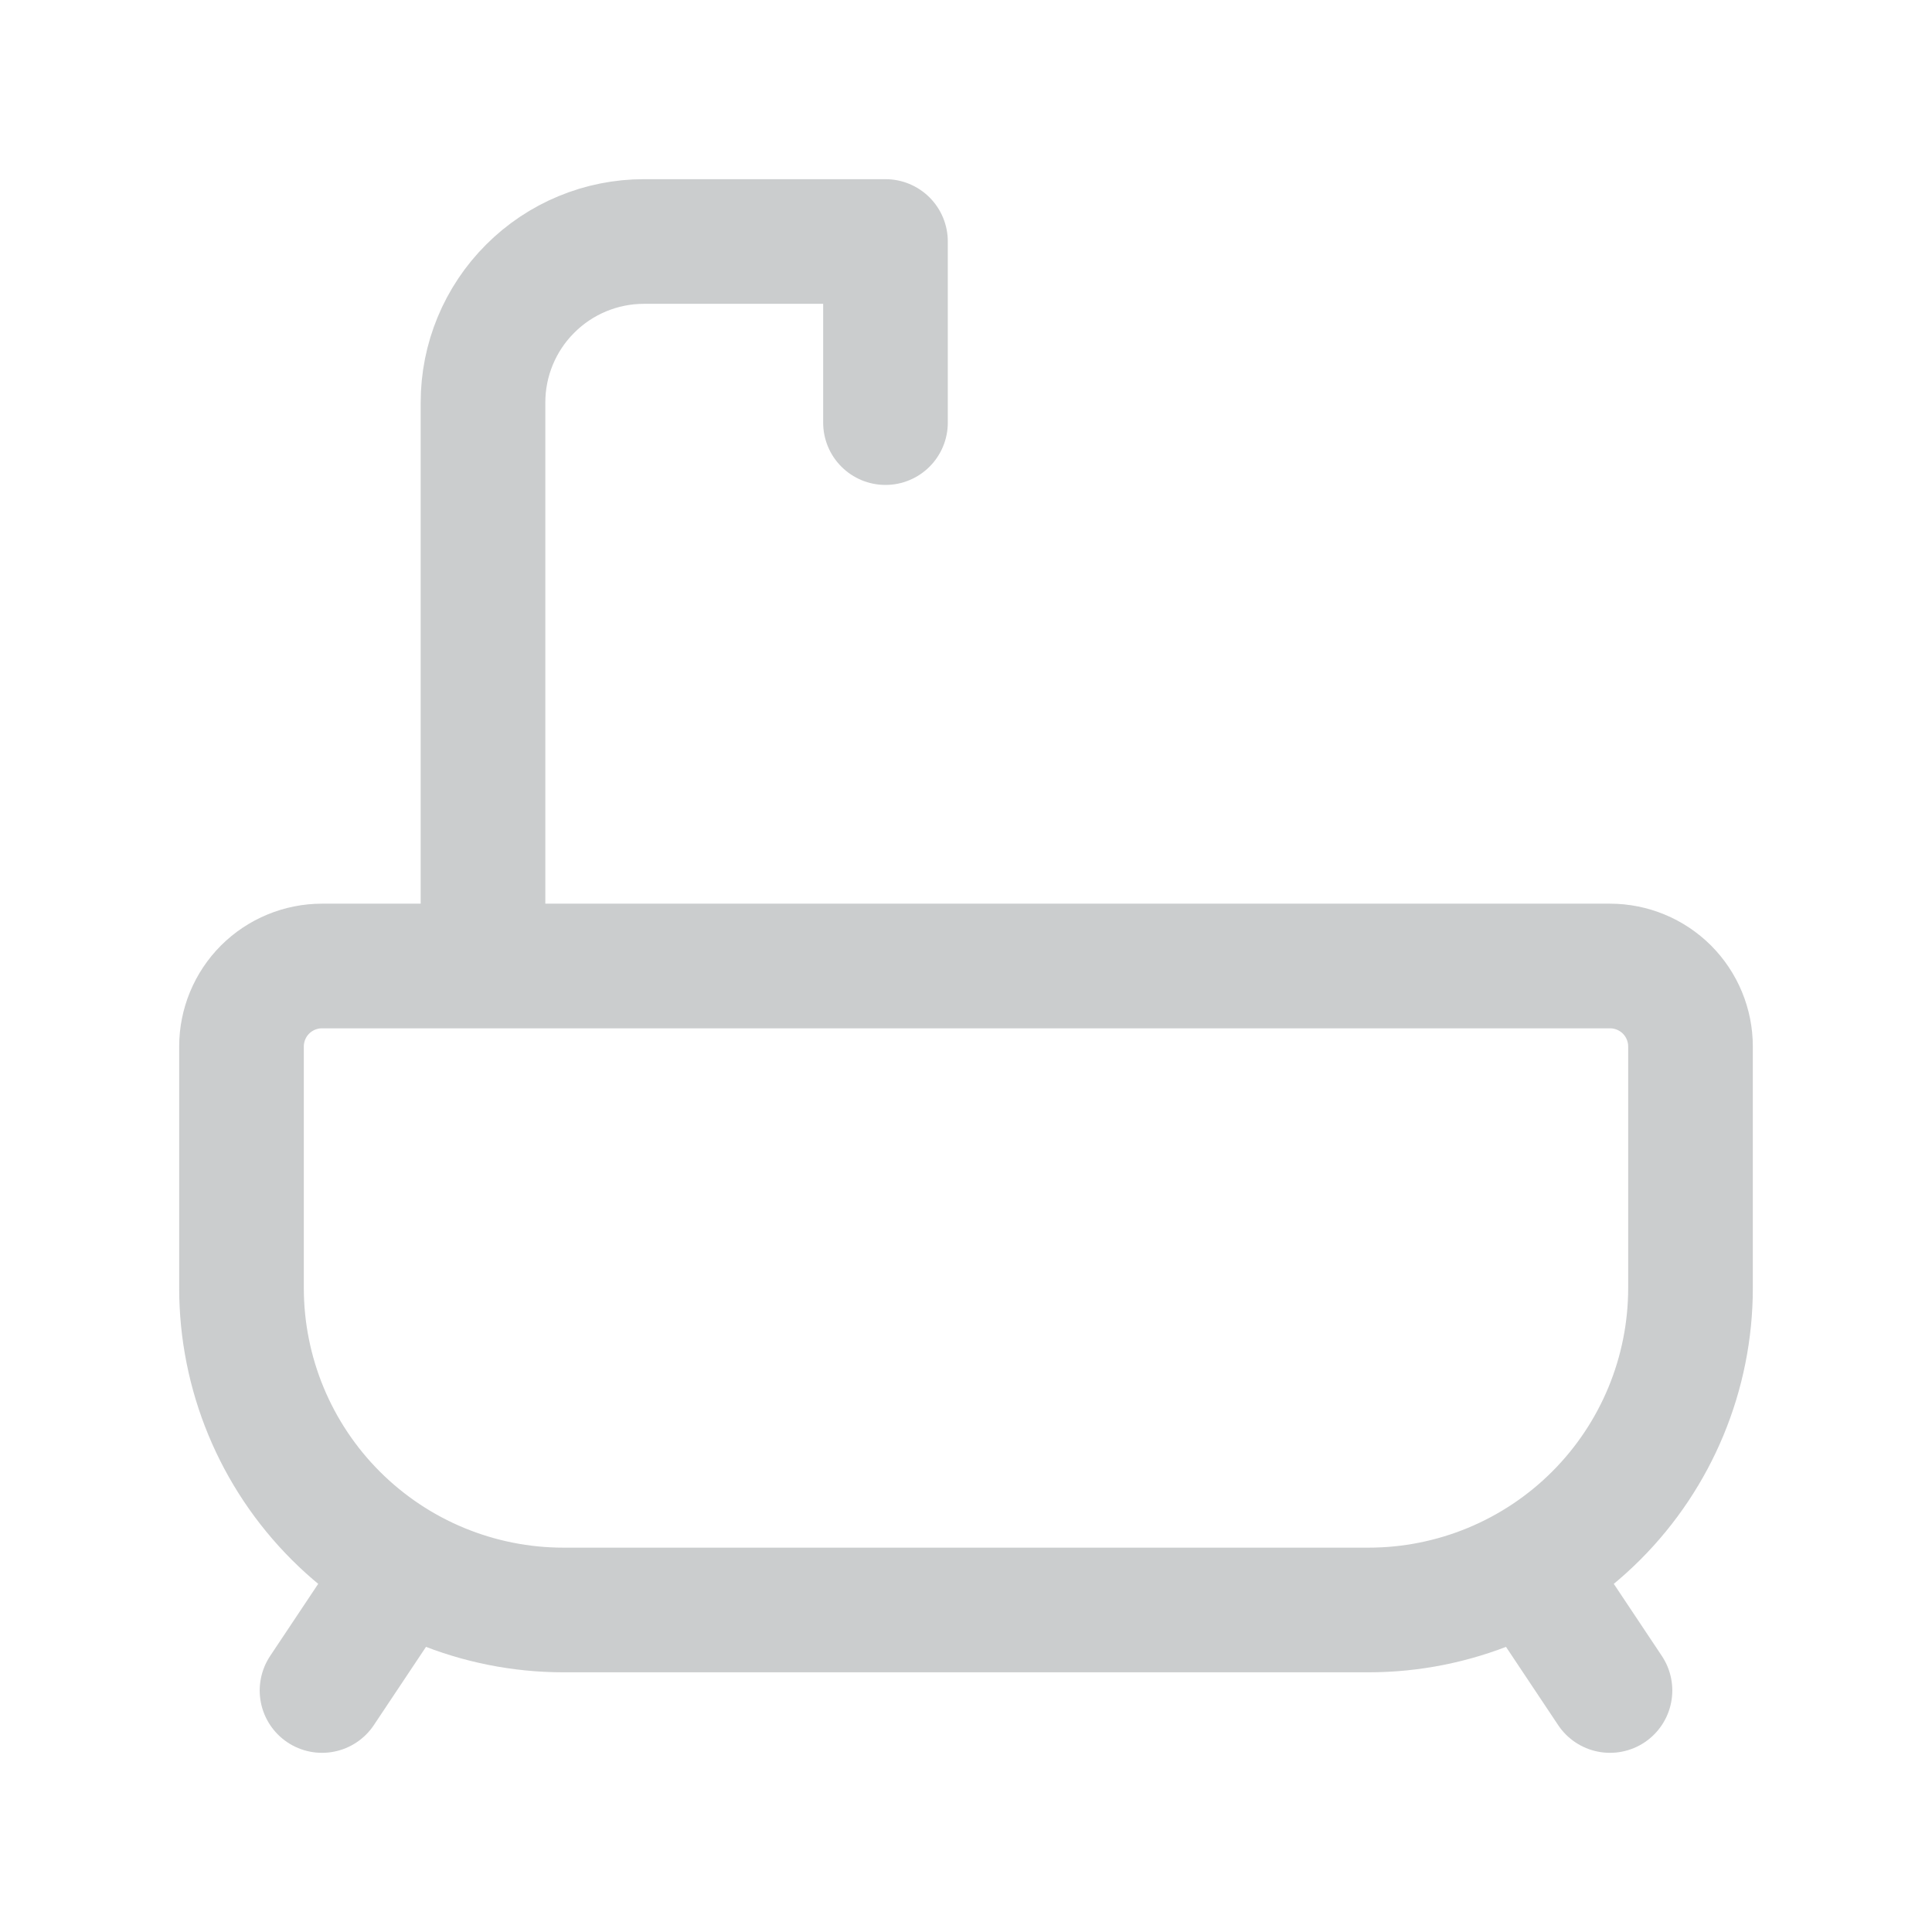 <svg width="31" height="31" viewBox="0 0 31 31" fill="none" xmlns="http://www.w3.org/2000/svg">
<g opacity="0.3">
<path d="M7.75 15.5V6.458C7.75 5.773 8.022 5.116 8.507 4.632C8.991 4.147 9.648 3.875 10.333 3.875H14.208V6.781M5.167 27.125L6.458 25.188M25.833 27.125L24.542 25.188M5.167 15.5H25.833C26.176 15.5 26.504 15.636 26.747 15.878C26.989 16.121 27.125 16.449 27.125 16.792V20.667C27.125 22.037 26.581 23.351 25.612 24.32C24.643 25.289 23.329 25.833 21.958 25.833H9.042C7.671 25.833 6.357 25.289 5.388 24.32C4.419 23.351 3.875 22.037 3.875 20.667V16.792C3.875 16.449 4.011 16.121 4.253 15.878C4.496 15.636 4.824 15.5 5.167 15.5Z" stroke="#50575A" stroke-width="2" stroke-linecap="round" stroke-linejoin="round"/>
</g>
</svg>
